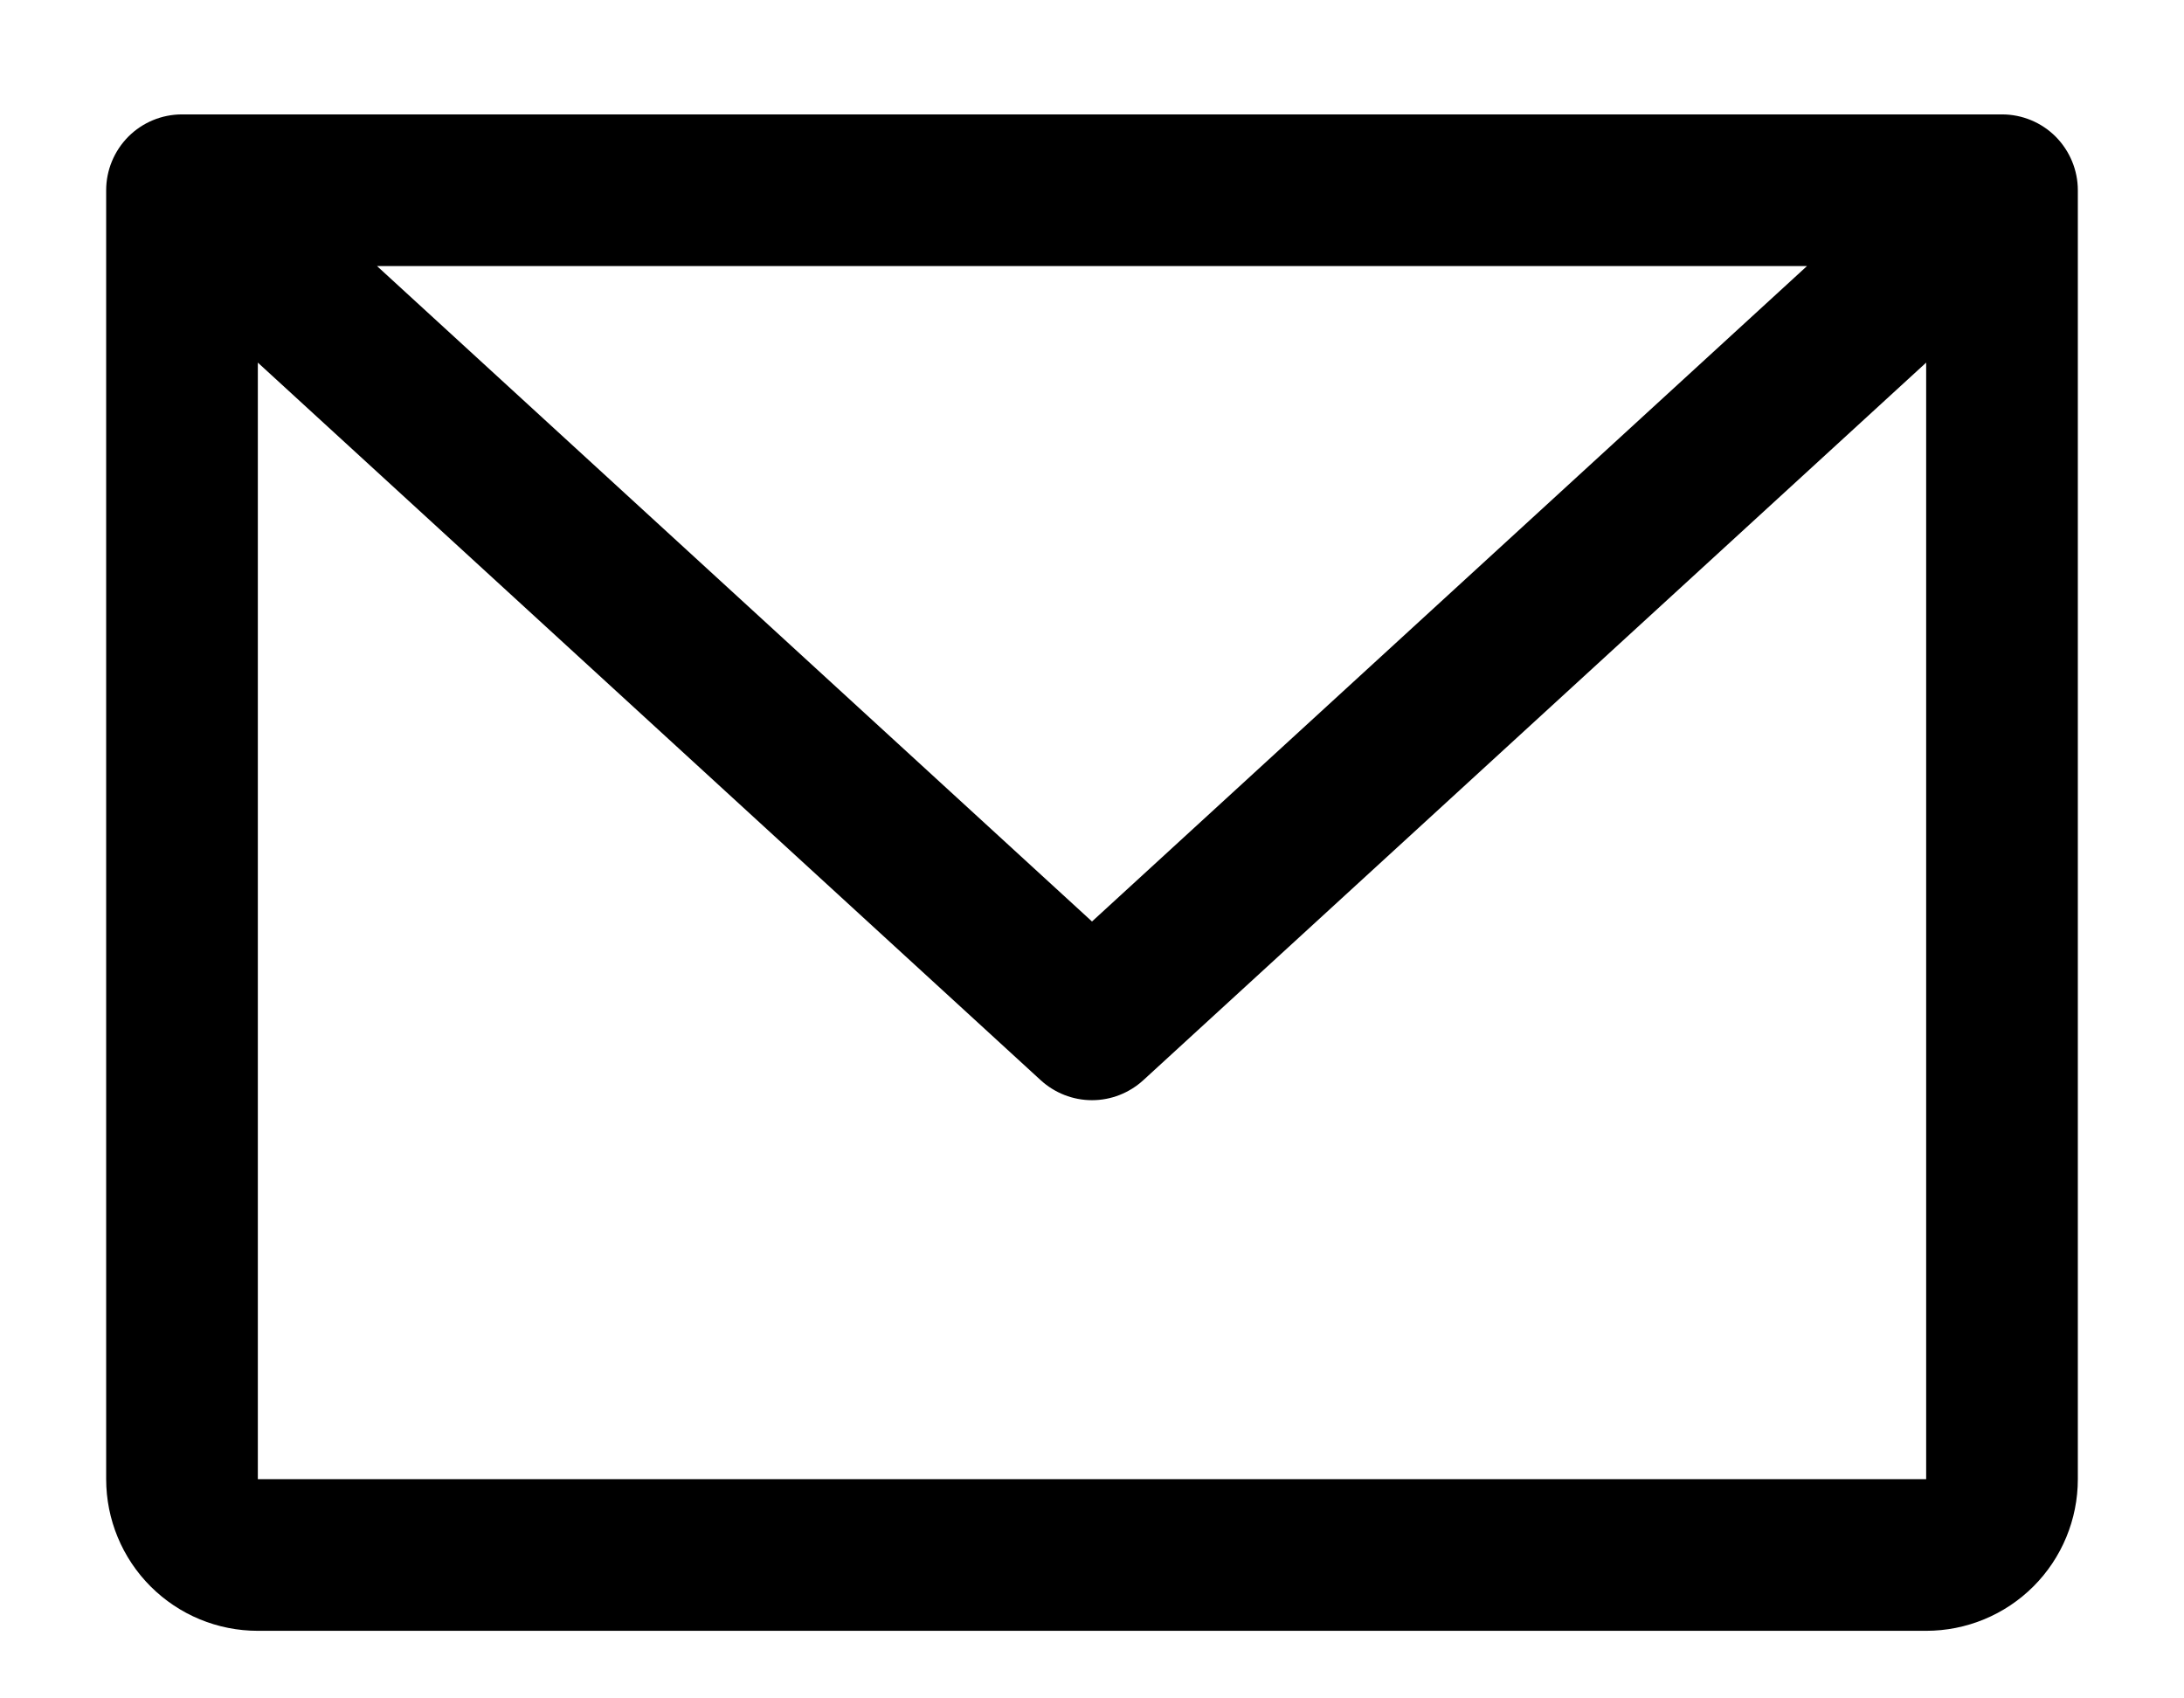 <svg width="18" height="14" viewBox="0 0 18 14" fill="none" xmlns="http://www.w3.org/2000/svg">
  <path d="M16.5 0.943H1.5C1.334 0.943 1.175 1.009 1.058 1.126C0.941 1.244 0.875 1.403 0.875 1.568V12.193C0.875 12.525 1.007 12.843 1.241 13.077C1.476 13.312 1.793 13.443 2.125 13.443H15.875C16.206 13.443 16.524 13.312 16.759 13.077C16.993 12.843 17.125 12.525 17.125 12.193V1.568C17.125 1.403 17.059 1.244 16.942 1.126C16.825 1.009 16.666 0.943 16.5 0.943ZM14.893 2.193L9 7.596L3.107 2.193H14.893ZM15.875 12.193H2.125V2.989L8.577 8.904C8.693 9.01 8.843 9.069 9 9.069C9.157 9.069 9.307 9.01 9.423 8.904L15.875 2.989V12.193Z" fill="black" />
</svg>